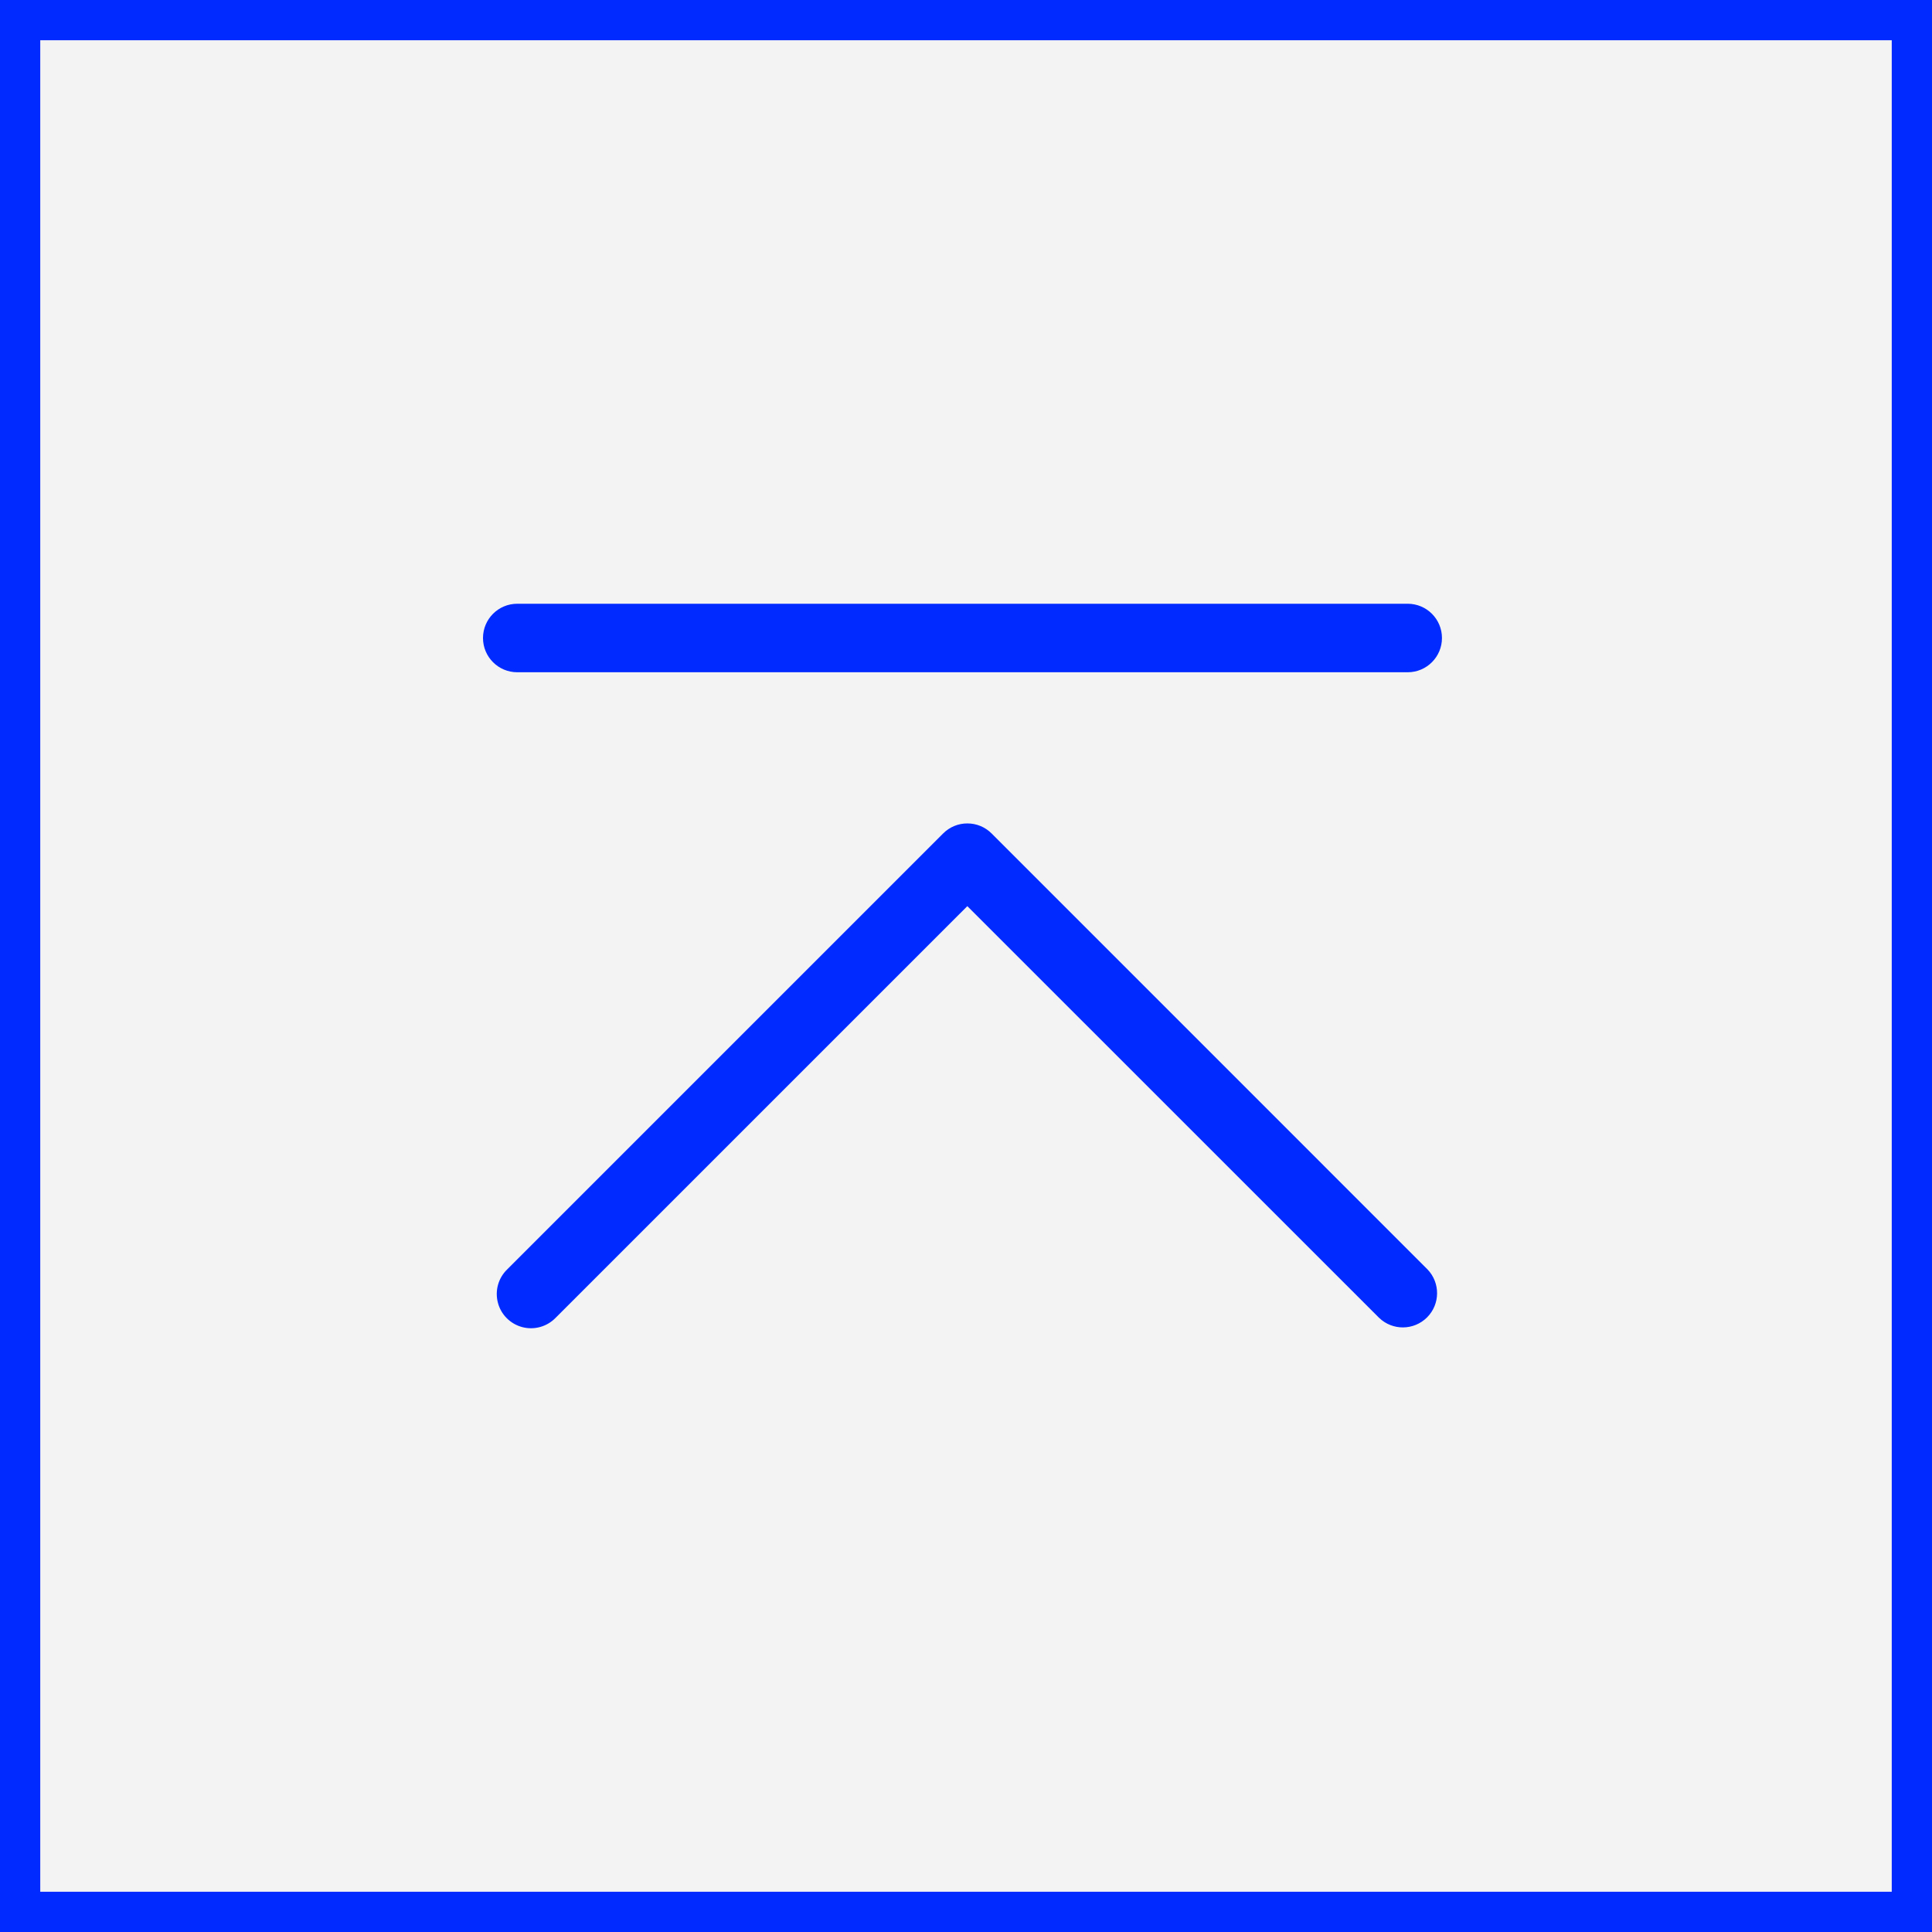 <?xml version="1.0" encoding="UTF-8"?>
<svg width="48px" height="48px" viewBox="0 0 48 48" version="1.1" xmlns="http://www.w3.org/2000/svg" xmlns:xlink="http://www.w3.org/1999/xlink">
    <rect x="0" y="0" width="48" height="48" fill="#808080" stroke="none"/>
    <title>TOP-默认</title>
    <g id="安全创客汇-PC" stroke="none" stroke-width="1" fill="none" fill-rule="evenodd">
        <g id="首页-PC" transform="translate(-1853, -10617)">
            <g id="TOP-默认" transform="translate(1853, 10617)">
                <rect id="矩形" stroke="#002AFF" fill-opacity="0.9" fill="#FFFFFF" x="0.5" y="0.5" width="47" height="47"></rect>
                <g id="编组" transform="translate(12, 15)" fill="#002AFF" fill-rule="nonzero">
                    <path d="M12.033,5.458 C11.808,5.457 11.591,5.547 11.432,5.707 L0.602,16.537 C0.38,16.751 0.292,17.067 0.37,17.365 C0.447,17.662 0.68,17.894 0.977,17.972 C1.275,18.05 1.591,17.961 1.805,17.74 L12.033,7.513 L22.262,17.74 C22.596,18.063 23.126,18.058 23.455,17.73 C23.783,17.402 23.787,16.871 23.465,16.537 L12.636,5.707 C12.476,5.547 12.26,5.457 12.034,5.458 L12.033,5.458 Z M0.851,0 L22.974,0 C23.444,0 23.825,0.381 23.825,0.851 C23.825,1.321 23.444,1.702 22.974,1.702 L0.851,1.702 C0.381,1.702 0,1.321 0,0.851 C0,0.381 0.381,0 0.851,0 Z" id="形状"></path>
                </g>
            </g>
        </g>
    </g>
</svg>